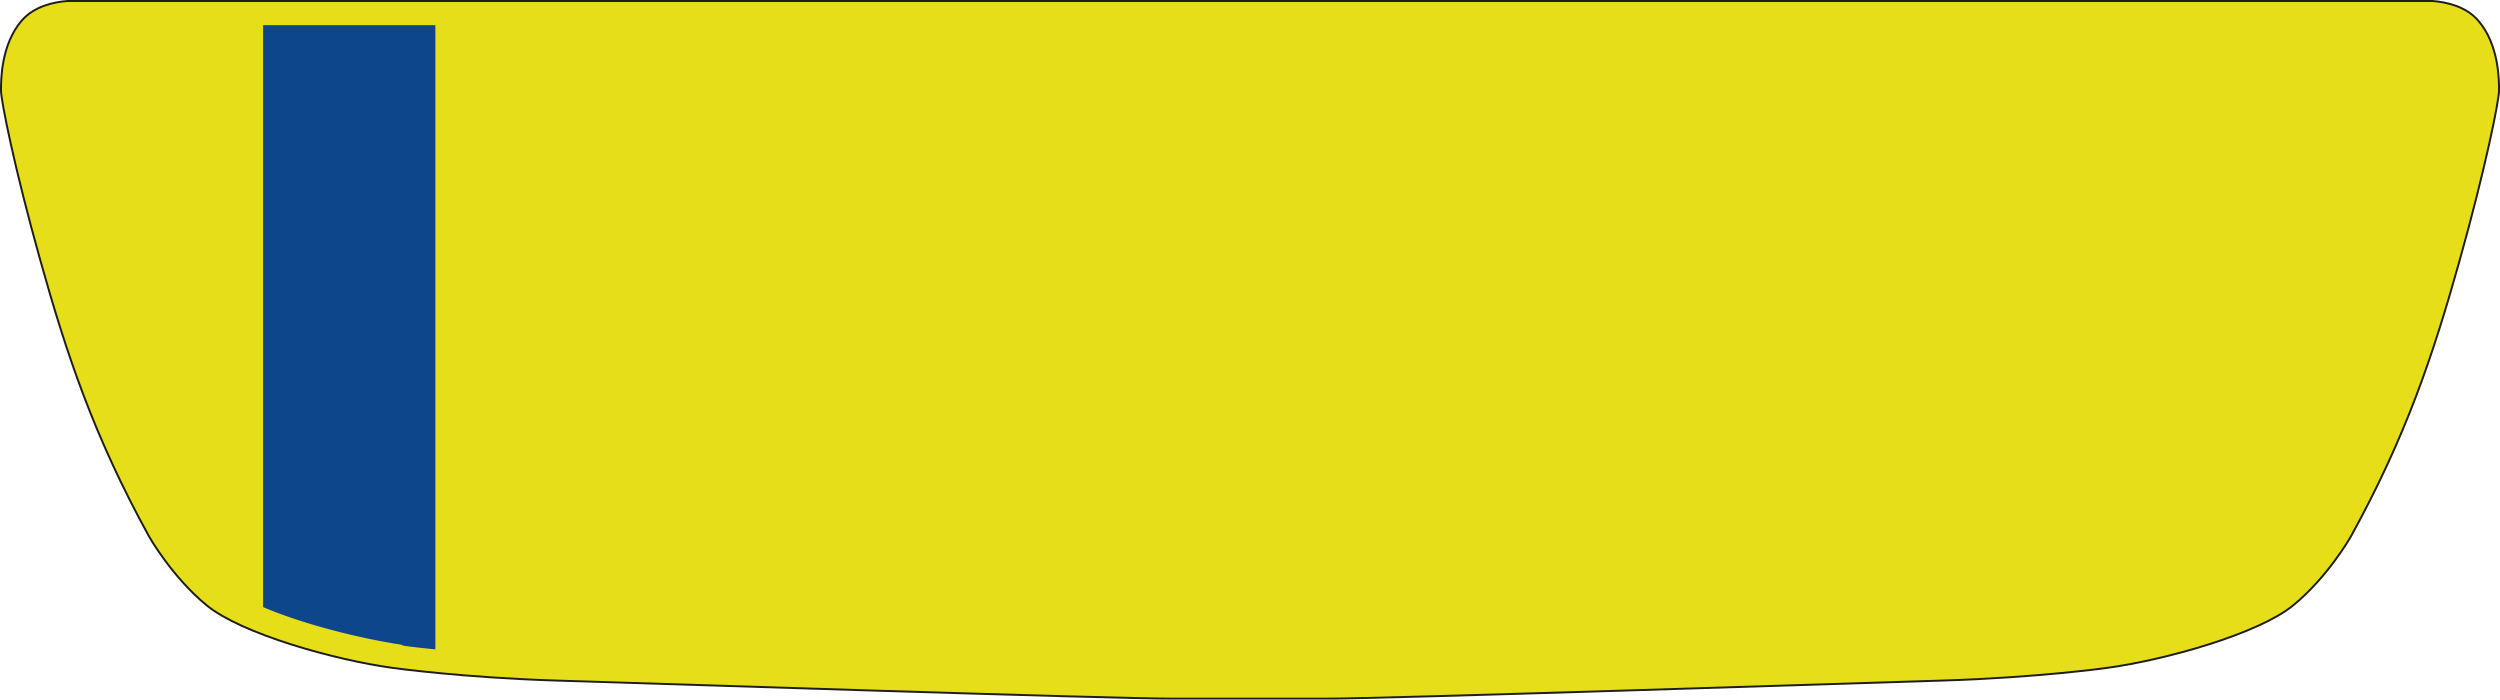 <svg xmlns="http://www.w3.org/2000/svg" viewBox="0 0 1798.69 503.32"><defs><style>.plate{fill:#e6de18;stroke:#1d1d1b;stroke-miterlimit:10;stroke-width:1.42px;}.badge{fill:#0d468a;}</style></defs><g id="Layer_2" data-name="Layer 2"><g id="Layer_1-2" data-name="Layer 1"><path class="plate" d="M1397.93,489.63c67.71-2.05,117.92-9.09,117.92-9.09,42-5.68,109.05-24.54,134.05-45s41.35-49.3,41.35-49.3c40-72.48,59.53-131.55,78.38-198.81S1798,72.25,1798,65s0-32.94-15-50.21c-8.88-10.25-22.83-13.29-32.71-14.06H48.35c-9.87.77-23.83,3.81-32.7,14.06C.71,32,.71,57.71.71,65s9.49,55.21,28.34,122.46,38.39,126.33,78.36,198.81c0,0,16.36,28.85,41.34,49.3s92,39.31,134,45c0,0,50.2,7,117.89,9.09s399.76,13,443.14,13H954.65C998.05,502.61,1330.22,491.67,1397.93,489.63Z"/><path class="badge" d="M313.23,18.09H189.29V436.78c28.52,12.21,68.87,22.4,99.14,27a10.83,10.83,0,0,0,3.05,1s7.94,1.06,21.75,2.44Z"/></g></g></svg>
